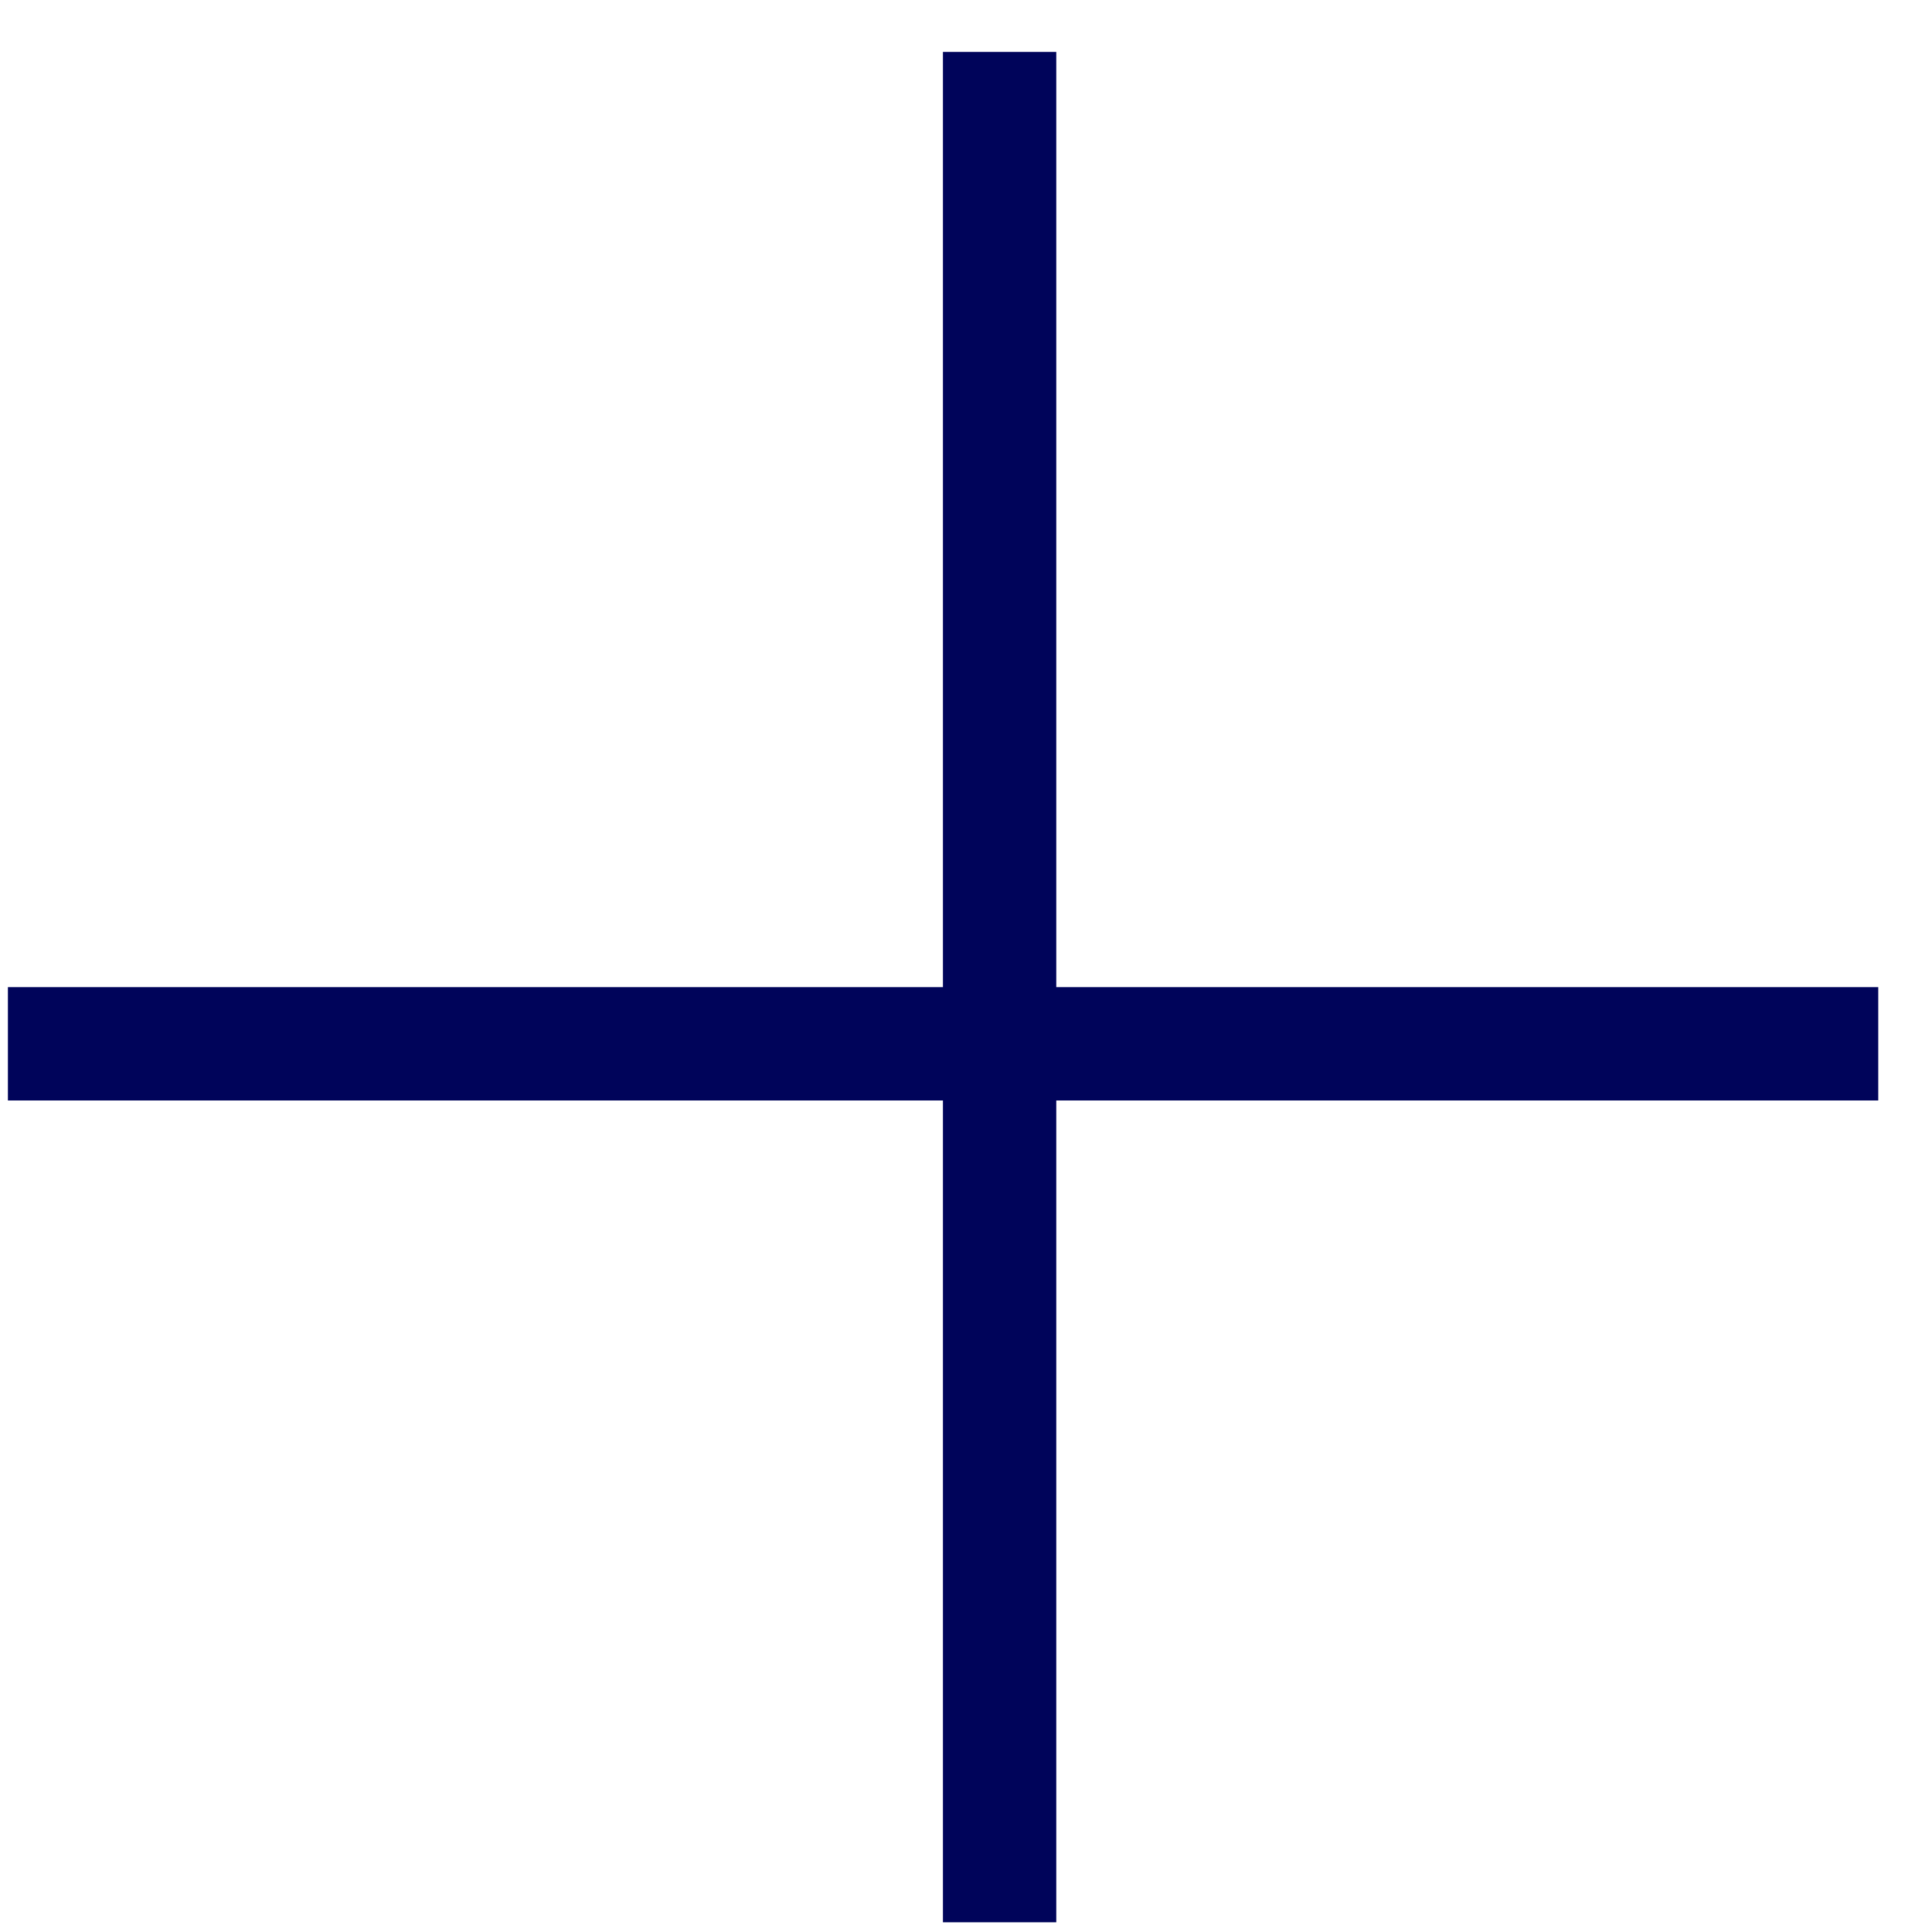 <svg width="33" height="33" viewBox="0 0 33 33" fill="none" xmlns="http://www.w3.org/2000/svg">
<line x1="17.074" y1="0.887" x2="17.074" y2="32.834" stroke="#00045A" stroke-width="1.936"/>
<line x1="32.082" y1="17.829" x2="0.135" y2="17.829" stroke="#00045A" stroke-width="1.936"/>
</svg>
